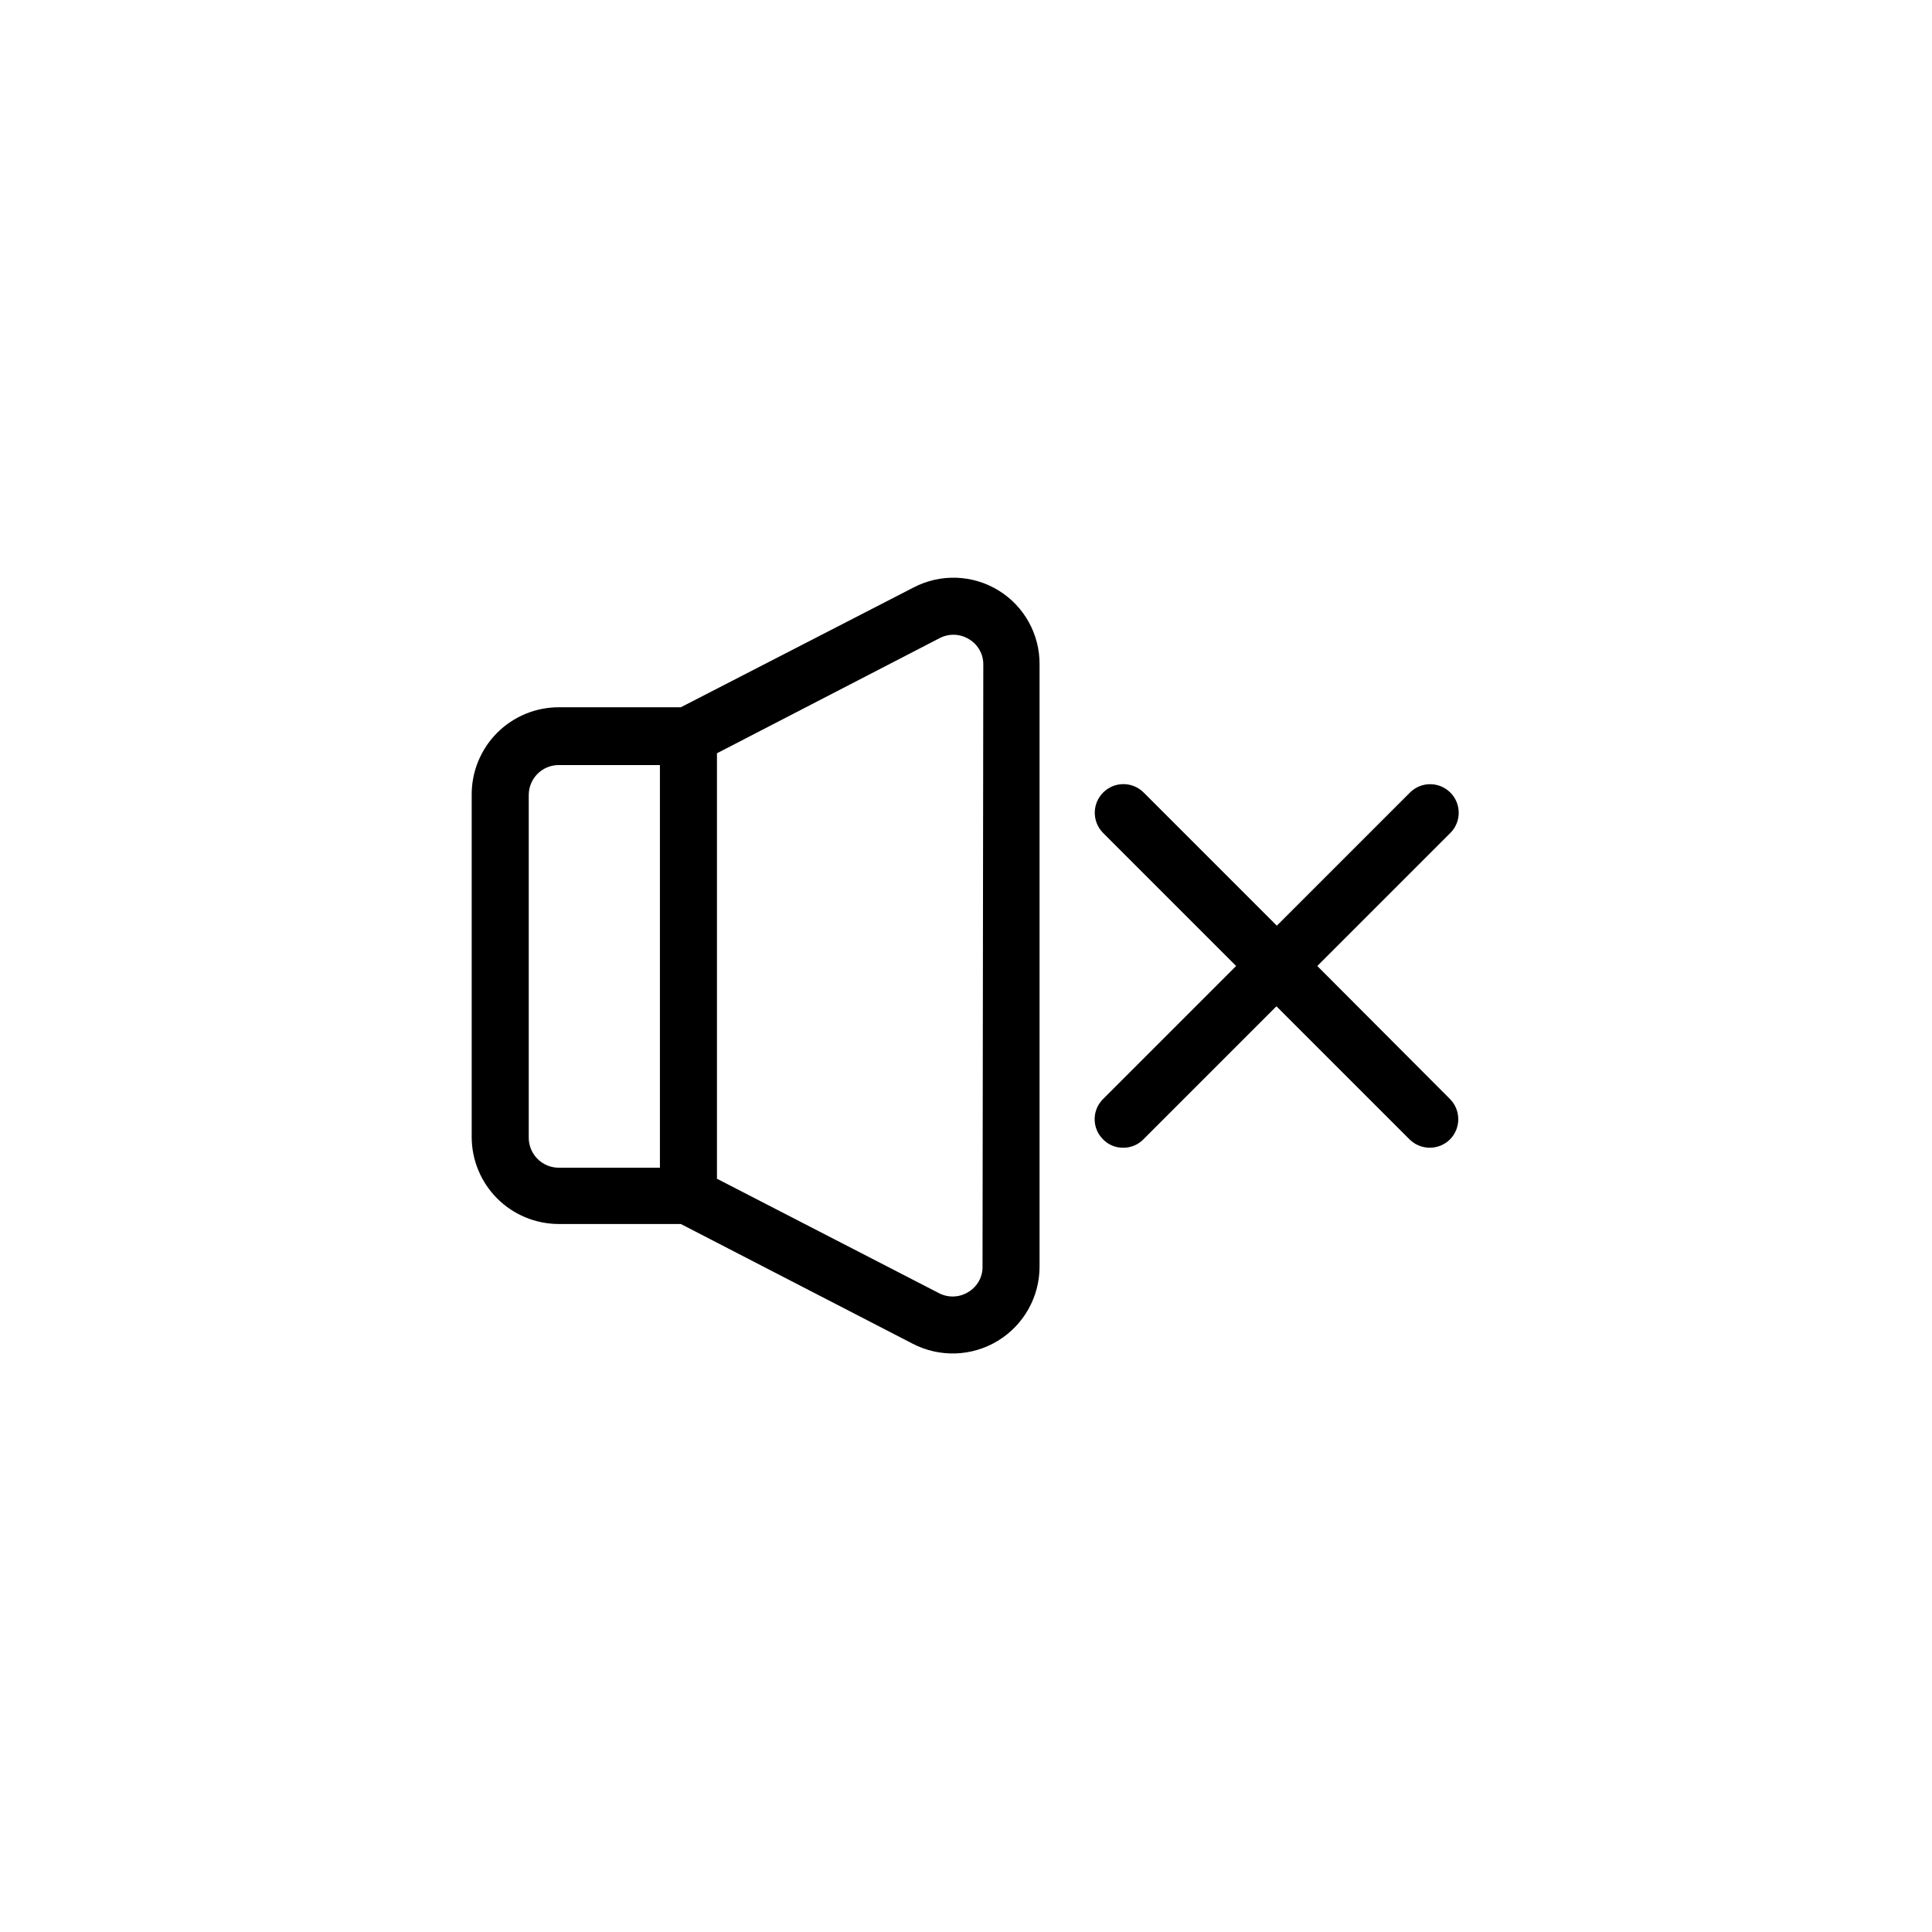 <?xml version="1.0" encoding="UTF-8"?>
<!-- Uploaded to: ICON Repo, www.svgrepo.com, Generator: ICON Repo Mixer Tools -->
<svg fill="#000000" width="800px" height="800px" version="1.1" viewBox="144 144 512 512" xmlns="http://www.w3.org/2000/svg">
 <g>
  <path d="m408.66 300.5c-6.856-4.234-15.434-4.539-22.57-0.805l-61.668 31.738h-32.191c-6.172-0.039-12.105 2.394-16.469 6.758s-6.797 10.297-6.758 16.469v90.684c0.012 6.106 2.445 11.953 6.758 16.266 4.316 4.316 10.164 6.746 16.266 6.762h32.395l61.465 31.738c7.141 3.691 15.688 3.398 22.551-0.781 6.867-4.18 11.055-11.637 11.055-19.672v-159.51c0.078-7.996-4.027-15.449-10.832-19.648zm-124.54 144.84v-90.684c0.027-4.359 3.555-7.883 7.91-7.91h26.855v106.71h-26.652c-2.164 0.043-4.25-0.801-5.781-2.332-1.531-1.527-2.371-3.617-2.332-5.781zm120.26 34.309 0.004 0.004c0.043 2.766-1.398 5.34-3.781 6.75-2.352 1.461-5.297 1.574-7.758 0.301l-58.844-30.328v-112.75l59.047-30.531c2.457-1.27 5.406-1.156 7.758 0.305 2.379 1.41 3.82 3.984 3.777 6.75z"/>
  <path d="m493.1 400 35.27-35.27c2.949-2.961 2.938-7.754-0.027-10.703-2.965-2.949-7.758-2.941-10.707 0.023l-35.266 35.266-35.266-35.266c-2.949-2.977-7.754-3-10.73-0.051-2.981 2.949-3 7.754-0.051 10.73l35.266 35.266-35.266 35.266v0.004c-1.43 1.41-2.231 3.332-2.231 5.34 0 2.008 0.801 3.93 2.231 5.34 1.398 1.441 3.332 2.246 5.34 2.219 2.008 0.016 3.934-0.785 5.34-2.219l35.266-35.266 35.266 35.266h0.004c2.965 2.953 7.762 2.953 10.73 0 2.918-2.961 2.918-7.719 0-10.68z"/>
 </g>
</svg>